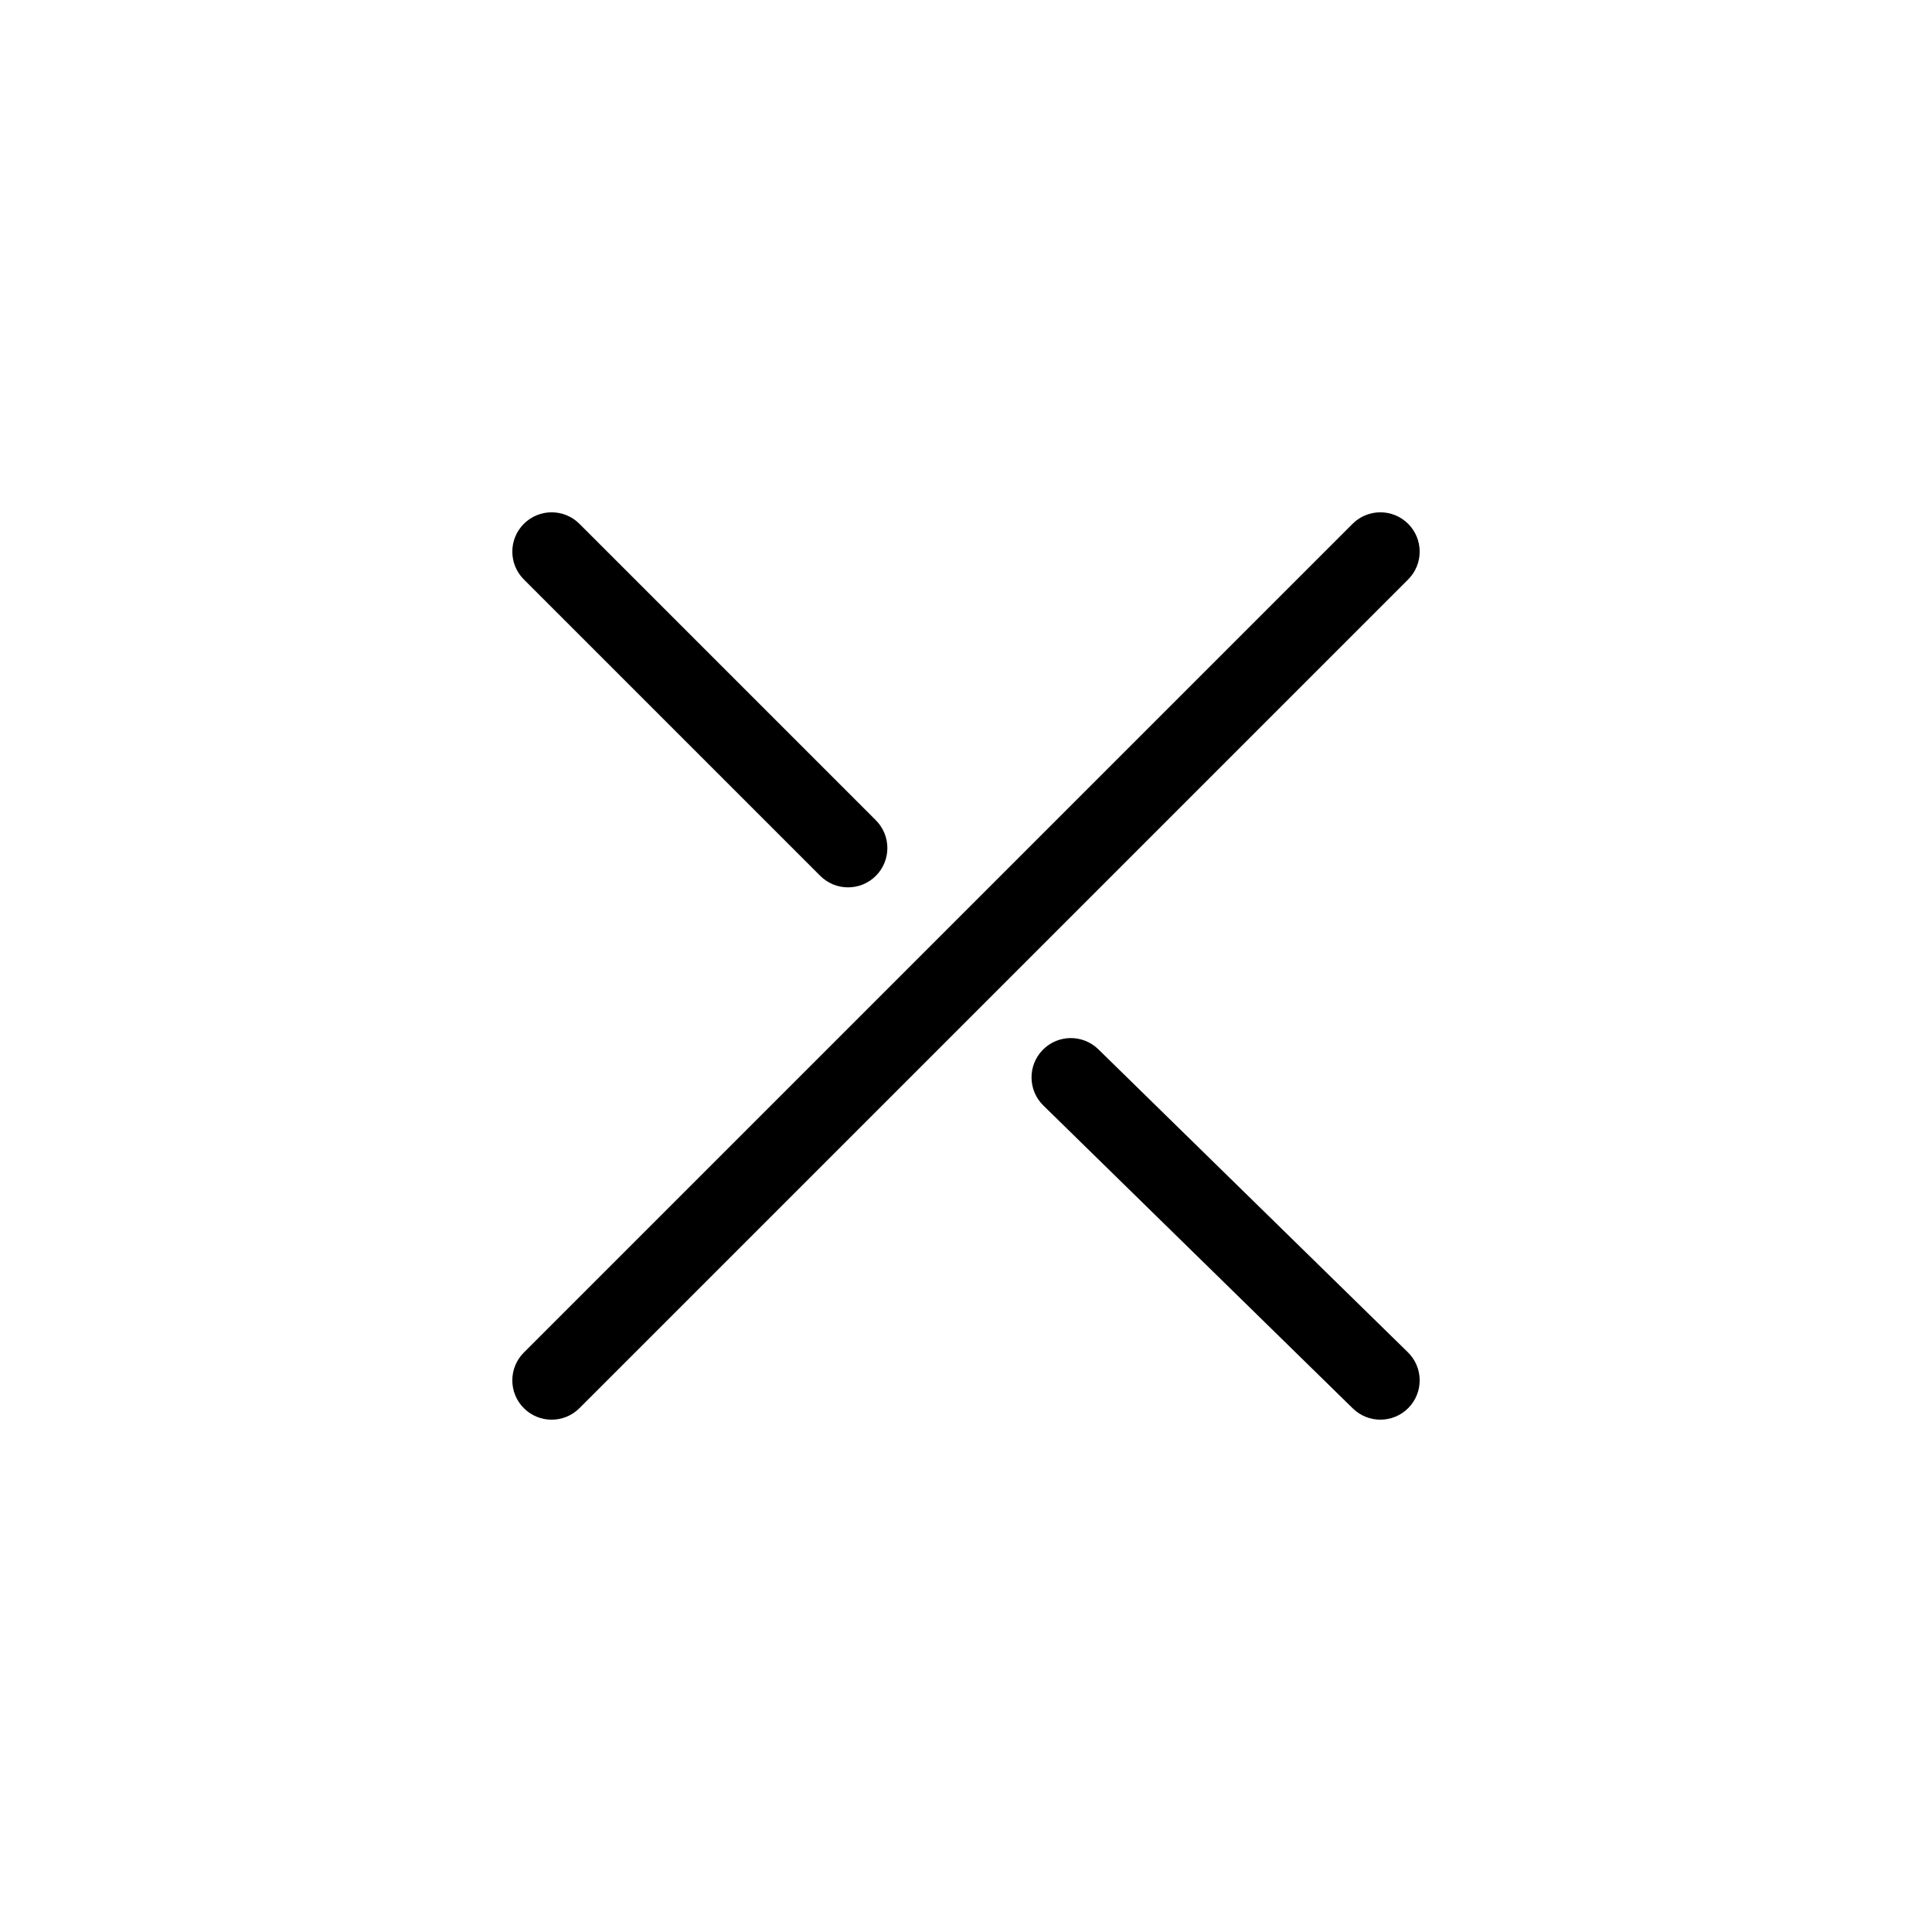 <?xml version="1.0" encoding="iso-8859-1"?>
<!-- Generator: Adobe Illustrator 19.0.0, SVG Export Plug-In . SVG Version: 6.00 Build 0)  -->
<svg version="1.1" id="Capa_1" xmlns="http://www.w3.org/2000/svg" xmlns:xlink="http://www.w3.org/1999/xlink" x="0px" y="0px"
	 viewBox="0 0 294.843 294.843" style="enable-background:new 0 0 294.843 294.843;" xml:space="preserve">
<g>
	
	<path d="M167.619,160.134c-2.37-2.319-6.168-2.277-8.485,0.09c-2.318,2.368-2.277,6.167,0.09,8.485l47.236,46.236
		c1.168,1.143,2.683,1.712,4.197,1.712c1.557,0,3.113-0.603,4.288-1.803c2.318-2.368,2.277-6.167-0.09-8.485L167.619,160.134z"/>
	<path d="M125.178,133.663c1.171,1.171,2.707,1.757,4.243,1.757s3.071-0.586,4.243-1.757c2.343-2.343,2.343-6.142,0-8.485
		L88.428,79.942c-2.343-2.343-6.143-2.343-8.485,0c-2.343,2.343-2.343,6.142,0,8.485L125.178,133.663z"/>
	<path d="M214.9,79.942c-2.343-2.343-6.143-2.343-8.485,0L79.942,206.415c-2.343,2.343-2.343,6.142,0,8.485
		c1.171,1.171,2.707,1.757,4.243,1.757s3.071-0.586,4.243-1.757L214.9,88.428C217.243,86.084,217.243,82.286,214.9,79.942z"/>
</g>
<g>
</g>
<g>
</g>
<g>
</g>
<g>
</g>
<g>
</g>
<g>
</g>
<g>
</g>
<g>
</g>
<g>
</g>
<g>
</g>
<g>
</g>
<g>
</g>
<g>
</g>
<g>
</g>
<g>
</g>
</svg>
